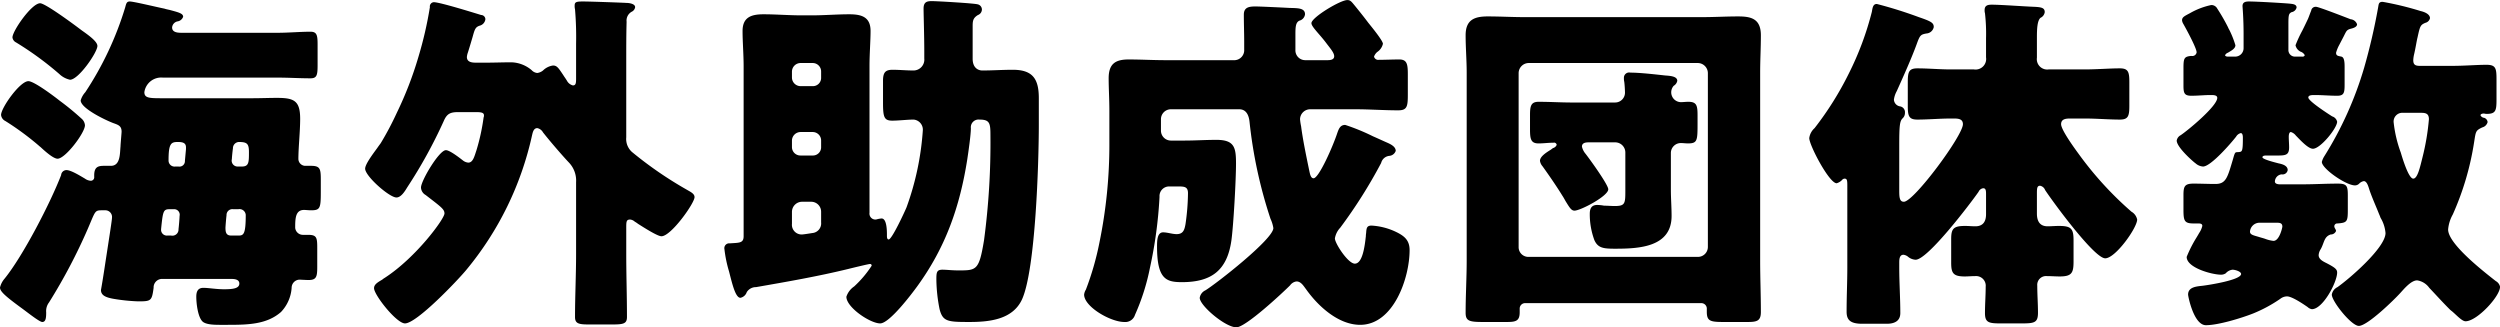 <svg xmlns="http://www.w3.org/2000/svg" width="421.68" height="55.22" viewBox="0 0 421.68 55.22">
  <defs>
    <style>
      .cls-1 {
        fill-rule: evenodd;
      }
    </style>
  </defs>
  <path id="fr11_h2ttl06_pc.svg" class="cls-1" d="M1117.87,8636.5c-0.6,0-1.68,0-1.68-.9a1.143,1.143,0,0,1,.9-1.02,1.176,1.176,0,0,0,.96-0.78c0-.54-0.66-0.72-2.22-1.14-0.24-.06-0.6-0.12-0.96-0.24-0.96-.18-5.16-1.2-5.82-1.2-0.54,0-.6.36-0.78,1.02a54.563,54.563,0,0,1-6.72,14.28,3.554,3.554,0,0,0-.78,1.38c0,1.38,4.38,3.42,5.52,3.84,0.84,0.3,1.38.48,1.38,1.44,0,0.24-.18,2.1-0.18,2.46-0.12,1.2,0,3.3-1.62,3.3h-1.2c-1.02,0-1.62.24-1.62,1.62v0.24a0.583,0.583,0,0,1-.6.66,1.884,1.884,0,0,1-.96-0.36c-0.72-.42-2.34-1.44-3.12-1.44a0.912,0.912,0,0,0-.9.84c-1.8,4.68-6.42,13.62-9.53,17.46a3.6,3.6,0,0,0-.78,1.5c0,0.66.84,1.44,3.89,3.66,1.2,0.9,2.82,2.16,3.24,2.16,0.6,0,.66-0.72.66-1.62a2.412,2.412,0,0,1,.48-1.68,94.138,94.138,0,0,0,6.54-12.42c1.32-3.06,1.14-3.12,2.46-3.12h0.54a1.128,1.128,0,0,1,1.08,1.26c0,0.36-.36,2.64-1.08,7.32-0.42,2.82-.72,4.56-0.78,4.86,0,0.9.78,1.26,2.16,1.5a31.351,31.351,0,0,0,4.08.42c2.22,0,2.34-.06,2.64-2.28a1.433,1.433,0,0,1,1.56-1.5h11.58c0.48,0,1.32.06,1.32,0.78,0,0.84-1.14.96-2.58,0.96-1.32,0-2.64-.24-3.48-0.24-0.96,0-1.2.66-1.2,1.5,0,1.08.24,3.24,0.96,4.08,0.48,0.6,1.86.66,3,.66h1.26c3.48,0,6.66-.06,9.06-2.16a6.523,6.523,0,0,0,1.8-4.08,1.378,1.378,0,0,1,1.26-1.38c0.36,0,1.08.06,1.62,0.06,1.32,0,1.44-.6,1.44-2.22v-3.24c0-1.74-.12-2.16-1.56-2.16h-0.9a1.3,1.3,0,0,1-1.26-1.2c0-1.62.06-3,1.5-3,0.3,0,.72.06,1.2,0.06,1.5,0,1.62-.36,1.62-3.06v-2.1c0-1.86-.12-2.34-1.68-2.34h-1.02a1.184,1.184,0,0,1-1.08-1.2c0-1.86.3-4.62,0.3-6.72,0-3.06-1.02-3.54-3.9-3.54-1.38,0-2.76.06-4.14,0.06h-15.42c-2.04,0-2.82-.06-2.82-1.02a2.868,2.868,0,0,1,3.12-2.46h19.38c1.86,0,3.66.12,5.52,0.12,1.08,0,1.2-.54,1.2-2.22v-3.48c0-1.56-.12-2.16-1.2-2.16-1.8,0-3.66.18-5.52,0.18h-16.14Zm-1.14,22.56a1.011,1.011,0,0,1-1.14-1.02c0-2.88.42-3.12,1.56-3.12,0.78,0,1.38.12,1.38,0.9v0.3l-0.18,1.98a0.921,0.921,0,0,1-1.08.96h-0.54Zm9.72-3.06a1.055,1.055,0,0,1,.96-1.08c1.38,0,1.74.24,1.74,1.68,0,1.74,0,2.46-1.2,2.46h-0.66a1,1,0,0,1-1.02-1.26C1126.27,8657.56,1126.39,8656.36,1126.45,8656Zm0.9,10.26a1.052,1.052,0,0,1,1.26.96c0,3.24-.36,3.48-1.2,3.48h-1.26c-0.84,0-.96-0.54-0.96-1.32,0-.18.12-1.68,0.18-2.1a0.982,0.982,0,0,1,1.14-1.02h0.84Zm-10.92,0a0.934,0.934,0,0,1,1.02,1.14c0,0.3-.12,1.8-0.18,2.22a1.037,1.037,0,0,1-1.26,1.08h-0.6a0.972,0.972,0,0,1-1.08-.9v-0.18c0.3-2.94.36-3.36,1.38-3.36h0.72Zm-27.17-28.98a1.084,1.084,0,0,0,.6.84,53.637,53.637,0,0,1,7.31,5.34,3.776,3.776,0,0,0,1.8.96c1.44,0,4.62-4.62,4.62-5.7,0-.72-1.38-1.74-2.58-2.58l-0.72-.54c-0.96-.72-5.52-4.08-6.36-4.08C1092.49,8631.52,1089.26,8636.2,1089.26,8637.28Zm2.69,7.38c-1.43,0-4.61,4.5-4.61,5.7a1.282,1.282,0,0,0,.72,1.02,46.8,46.8,0,0,1,5.63,4.14c0.12,0.12.3,0.24,0.42,0.36,0.84,0.78,2.1,1.86,2.76,1.86,1.32,0,4.62-4.38,4.62-5.64a1.649,1.649,0,0,0-.6-1.14,44.236,44.236,0,0,0-3.66-3C1096.33,8647.24,1092.91,8644.66,1091.95,8644.66Zm100.84,24.84c0-1.14,0-1.5.66-1.5a1.339,1.339,0,0,1,.78.36,4.069,4.069,0,0,1,.54.36c1.14,0.72,3.3,2.1,3.96,2.1,1.62,0,5.58-5.58,5.58-6.6,0-.6-0.72-0.9-1.32-1.26a64.755,64.755,0,0,1-9.24-6.36,2.938,2.938,0,0,1-.96-2.46v-12.96c0-2.22,0-4.38.06-6.54a1.706,1.706,0,0,1,.84-1.68,1.021,1.021,0,0,0,.6-0.78c0-.6-1.08-0.72-1.5-0.72-1.08-.06-6.18-0.24-7.26-0.24s-1.44.06-1.44,0.66a2.25,2.25,0,0,0,.06.66,55.467,55.467,0,0,1,.18,5.82v5.88c0,0.78-.06,1.14-0.54,1.14a1.593,1.593,0,0,1-.96-0.72c-0.24-.42-0.48-0.72-0.66-1.02-0.84-1.26-1.08-1.62-1.74-1.62a3,3,0,0,0-1.68.84,1.972,1.972,0,0,1-.96.42,1.481,1.481,0,0,1-.96-0.48,5.517,5.517,0,0,0-3.42-1.32c-1.44,0-2.82.06-4.26,0.06h-1.68c-0.66,0-1.56-.06-1.56-0.96a2.977,2.977,0,0,1,.18-0.78c0.36-1.14.6-1.98,0.78-2.58,0.36-1.32.48-1.68,1.2-1.92a1.275,1.275,0,0,0,.96-1.08,0.73,0.73,0,0,0-.72-0.72c-1.38-.42-6.96-2.16-7.98-2.16a0.716,0.716,0,0,0-.66.84,64.7,64.7,0,0,1-1.92,8.34,60.646,60.646,0,0,1-3.66,9.48,50.856,50.856,0,0,1-2.7,5.1c-0.12.18-.36,0.48-0.6,0.84-0.84,1.14-2.04,2.76-2.04,3.48,0,1.26,4.08,4.86,5.28,4.86,0.78,0,1.44-1.08,1.8-1.68a81.723,81.723,0,0,0,6.18-11.22c0.54-1.26,1.14-1.5,2.46-1.5h2.94c0.84,0,1.38.06,1.38,0.54a0.761,0.761,0,0,1-.06.36,34.83,34.83,0,0,1-1.2,5.52c-0.36,1.08-.6,2.1-1.38,2.1a1.689,1.689,0,0,1-.9-0.36c-0.54-.42-2.22-1.74-2.88-1.74-1.14,0-4.2,5.16-4.2,6.3a1.518,1.518,0,0,0,.78,1.26c2.64,2.04,3.18,2.4,3.18,3.12,0,0.9-4.8,7.44-10.08,10.86a2.54,2.54,0,0,0-.42.3c-0.84.48-1.38,0.84-1.38,1.44,0,1.14,3.78,5.94,5.22,5.94,1.98,0,8.88-7.26,10.32-9a53.545,53.545,0,0,0,11.1-22.68c0.12-.48.24-1.26,0.9-1.26a1.444,1.444,0,0,1,.96.72c1.08,1.38,3.24,3.9,4.44,5.16a4.4,4.4,0,0,1,1.14,3.24v12.12c0,3.54-.18,7.08-0.18,10.62,0,1.14.66,1.26,2.4,1.26h3.84c1.92,0,2.52-.12,2.52-1.26,0-3.54-.12-7.08-0.12-10.62v-4.32Zm32.87-25.44a1.386,1.386,0,0,1-1.44,1.44h-2.04a1.46,1.46,0,0,1-1.44-1.44v-1.02a1.46,1.46,0,0,1,1.44-1.44h2.04a1.421,1.421,0,0,1,1.44,1.44v1.02Zm0,11.7a1.386,1.386,0,0,1-1.44,1.44h-2.04a1.421,1.421,0,0,1-1.44-1.44v-1.08a1.46,1.46,0,0,1,1.44-1.44h2.04a1.421,1.421,0,0,1,1.44,1.44v1.08Zm0,12.72a1.633,1.633,0,0,1-1.5,1.8c-0.36.06-1.5,0.24-1.74,0.24a1.637,1.637,0,0,1-1.68-1.8v-2.04a1.717,1.717,0,0,1,1.68-1.68h1.56a1.677,1.677,0,0,1,1.68,1.68v1.8Zm17.4-27.66a1.837,1.837,0,0,1-1.8,2.04c-1.2,0-2.4-.12-3.54-0.12-1.2,0-1.62.42-1.62,1.86v3.66c0,2.46.18,3.06,1.56,3.06,1.14,0,2.52-.18,3.6-0.18a1.71,1.71,0,0,1,1.56,1.74,47.14,47.14,0,0,1-2.76,13.08c-0.3.72-2.46,5.4-3,5.4-0.3,0-.3-0.42-0.3-0.66v-0.12c0-.6,0-2.76-0.9-2.76a4.431,4.431,0,0,0-.72.12,1.056,1.056,0,0,1-.36.06,1,1,0,0,1-.96-1.14V8642.2c0-2.22.18-4.32,0.18-6,0-2.4-1.56-2.82-3.6-2.82-2.1,0-4.2.18-6.3,0.18h-1.74c-2.16,0-4.26-.18-6.42-0.18-2.04,0-3.53.48-3.53,2.82,0,1.86.18,3.9,0.18,6v28.62c0,1.2-.78,1.08-2.34,1.2a0.812,0.812,0,0,0-.9.96,21.168,21.168,0,0,0,.78,3.78c0.54,2.1,1.08,4.44,1.92,4.44a1.434,1.434,0,0,0,1.07-.96,1.818,1.818,0,0,1,1.56-.84c5.16-.9,10.38-1.8,15.54-3.06,0.48-.12,3.42-0.84,3.66-0.84a0.257,0.257,0,0,1,.3.3,18.122,18.122,0,0,1-2.94,3.48,3.367,3.367,0,0,0-1.32,1.74c0,1.8,4.02,4.5,5.7,4.5,1.56,0,5.28-4.92,6.24-6.24,4.8-6.6,7.2-13.44,8.46-21.48,0.18-1.2.6-4.08,0.6-5.22a1.3,1.3,0,0,1,1.44-1.44c1.74,0,1.86.6,1.86,2.64a124.094,124.094,0,0,1-1.08,17.7c-0.84,5.1-1.26,5.1-4.32,5.1-1.14,0-1.98-.12-2.7-0.12-1.02,0-1.02.54-1.02,1.74a26.852,26.852,0,0,0,.54,4.92c0.54,2.1,1.38,2.16,5.04,2.16,3.42,0,7.32-.42,8.88-3.84,2.28-5.1,2.82-23.16,2.82-29.46v-4.44c0-3.18-.96-4.8-4.38-4.8-1.74,0-3.42.12-5.16,0.12-0.6,0-1.62-.36-1.62-1.98v-5.34c0-.96,0-1.5.9-2.04a1.012,1.012,0,0,0,.66-0.9,0.9,0.9,0,0,0-.72-0.9c-0.66-.18-6.78-0.54-7.74-0.54-0.78,0-1.38.12-1.38,1.26,0,0.96.12,4.62,0.12,7.2v1.2Zm64.28,0.3a1.655,1.655,0,0,1-1.68-1.74v-2.64c0-1.26.06-1.98,0.66-2.28a1.263,1.263,0,0,0,.96-1.08c0-1.14-1.38-1.02-2.76-1.08-1.08-.06-4.8-0.24-5.58-0.24-1.08,0-1.98.12-1.98,1.38,0,1.56.06,3.06,0.06,4.56v1.32a1.685,1.685,0,0,1-1.56,1.8H1283.7c-2.04,0-4.14-.12-6.18-0.12-2.28,0-3.36.78-3.36,3.18,0,1.62.12,3.48,0.12,5.52v5.52a81.941,81.941,0,0,1-1.68,16.68,48.256,48.256,0,0,1-2.28,7.92,2.016,2.016,0,0,0-.3.84c0,2.04,4.44,4.62,6.78,4.62a1.705,1.705,0,0,0,1.8-1.2,36.88,36.88,0,0,0,2.52-7.92,73.942,73.942,0,0,0,1.62-12,1.619,1.619,0,0,1,1.68-1.74h1.38c1.08,0,1.74,0,1.74,1.14a38.258,38.258,0,0,1-.42,5.22c-0.18,1.02-.42,1.68-1.5,1.68-0.72,0-1.56-.3-2.28-0.3-1.02,0-1.02,1.5-1.02,2.4,0,5.52,1.56,6,4.2,6,4.98,0,7.62-1.98,8.34-7.02,0.36-2.58.78-10.26,0.78-12.96s-0.24-4.02-3.3-4.02c-1.8,0-3.6.12-5.4,0.12h-2.28a1.677,1.677,0,0,1-1.68-1.68v-1.92a1.677,1.677,0,0,1,1.68-1.68h11.52c1.2,0,1.62,1.02,1.74,2.1a77.7,77.7,0,0,0,3.54,16.38,5.766,5.766,0,0,1,.48,1.56c0,1.86-9.6,9.36-11.46,10.5a1.682,1.682,0,0,0-.96,1.26c0,1.32,4.32,4.98,6.18,4.98,1.56,0,7.74-5.76,9.06-7.08a1.592,1.592,0,0,1,1.08-.66c0.78,0,1.2.78,1.62,1.32,2.04,2.88,5.46,6,9.12,6,5.64,0,8.34-7.92,8.34-12.6,0-1.74-.96-2.46-2.52-3.18a10.961,10.961,0,0,0-3.9-.96c-0.78,0-.84.42-0.9,1.08,0,0.18-.06.42-0.06,0.72-0.18,1.62-.54,4.62-1.86,4.62-1.14,0-3.36-3.42-3.36-4.26a3.43,3.43,0,0,1,.9-1.8,83.451,83.451,0,0,0,6.9-10.92,1.588,1.588,0,0,1,1.38-1.2,1.249,1.249,0,0,0,1.08-.84c0-.78-1.02-1.2-1.56-1.44-0.42-.18-1.32-0.6-2.28-1.02a34.824,34.824,0,0,0-4.68-1.92c-0.84,0-1.08.66-1.32,1.32-0.72,2.22-3.12,7.68-4.02,7.68-0.48,0-.6-0.72-0.72-1.26-0.48-2.34-1.08-5.16-1.38-7.5a9.723,9.723,0,0,1-.18-1.2,1.717,1.717,0,0,1,1.68-1.68h7.62c2.4,0,4.86.18,7.26,0.18,1.5,0,1.62-.66,1.62-2.64v-3.42c0-1.68-.12-2.52-1.44-2.52-1.14,0-2.28.06-3.42,0.06a0.73,0.73,0,0,1-.84-0.54,1.827,1.827,0,0,1,.54-0.78,2.259,2.259,0,0,0,.96-1.38c0-.54-1.98-2.94-2.46-3.54-0.72-.96-1.44-1.86-2.22-2.82-0.6-.72-0.78-1.02-1.32-1.02-1.2,0-6.06,2.94-6.06,3.9,0,0.6,1.38,1.86,2.46,3.3,0.72,0.96,1.38,1.68,1.38,2.28s-0.66.66-1.14,0.66h-3.72Zm44.97,7.14c-1.86,0-3.72-.12-5.64-0.12-1.32,0-1.44.78-1.44,2.28v2.34c0,1.62.12,2.4,1.44,2.4,0.84,0,1.68-.12,2.52-0.12a0.438,0.438,0,0,1,.54.36,0.91,0.91,0,0,1-.6.54c-0.12.06-.24,0.18-0.42,0.3-0.78.48-1.8,1.14-1.8,1.86a1.779,1.779,0,0,0,.42.9c1.08,1.5,2.4,3.42,3.36,4.98,0.24,0.36.42,0.72,0.6,1.02,0.6,0.96.9,1.5,1.44,1.5,1.02,0,5.7-2.46,5.7-3.6,0-.78-3.18-5.16-3.84-6a2.835,2.835,0,0,1-.6-1.2c0-.66.66-0.72,1.14-0.72h4.5a1.717,1.717,0,0,1,1.68,1.68v6.3c0,2.34,0,2.76-1.8,2.76-0.48,0-1.32-.06-1.8-0.06a6.646,6.646,0,0,0-1.14-.12c-0.96,0-1.26.6-1.26,1.5a12.594,12.594,0,0,0,.78,4.44c0.6,1.32,1.5,1.44,3.48,1.44,4.02,0,9.54-.24,9.54-5.52,0-1.5-.12-3-0.12-4.44v-6.18a1.677,1.677,0,0,1,1.68-1.68c0.42,0,.78.06,1.2,0.06,1.62,0,1.62-.48,1.62-3.54v-1.14c0-1.68-.12-2.34-1.56-2.34-0.42,0-.84.06-1.26,0.06a1.657,1.657,0,0,1-1.2-2.76,1.242,1.242,0,0,0,.6-0.84c0-.78-1.26-0.84-2.04-0.9-1.68-.18-4.2-0.48-5.88-0.48a0.879,0.879,0,0,0-1.08.9,2.461,2.461,0,0,0,.06.66c0.06,0.42.12,1.44,0.12,1.86a1.665,1.665,0,0,1-1.68,1.62h-7.26Zm21.78,33.84a0.93,0.93,0,0,1,.96,1.02v0.42c0,1.56.54,1.74,2.76,1.74h4.14c1.56,0,2.22-.18,2.22-1.68,0-2.88-.12-5.82-0.12-8.7v-31.68c0-2.1.12-4.2,0.12-6.3,0-2.82-1.68-3.18-3.84-3.18-1.98,0-4.02.12-6.06,0.12h-30c-2.04,0-4.08-.12-6.18-0.12-2.28,0-3.72.6-3.72,3.18,0,2.1.18,4.2,0.18,6.3v31.68c0,2.94-.18,5.88-0.18,8.82,0,1.38.6,1.56,2.88,1.56h4.02c1.5,0,2.22-.12,2.22-1.62v-0.6a0.913,0.913,0,0,1,.96-0.96h29.64Zm-30.78-38.82a1.717,1.717,0,0,1,1.68-1.68h28.56a1.717,1.717,0,0,1,1.68,1.68v29.34a1.677,1.677,0,0,1-1.68,1.68h-28.56a1.64,1.64,0,0,1-1.68-1.68v-29.34Zm64.2,32.04c0-.54,0-1.38.72-1.38a1.54,1.54,0,0,1,.72.3,2.159,2.159,0,0,0,1.32.54c2.04,0,9.24-9.48,10.62-11.46a0.993,0.993,0,0,1,.78-0.6c0.48,0,.48.48,0.48,1.08v3.3c0,1.2-.48,2.04-1.8,2.04-0.6,0-1.14-.06-1.74-0.06-1.98,0-2.34.48-2.34,2.22v3.96c0,1.74.3,2.34,2.28,2.34,0.6,0,1.2-.06,1.8-0.06a1.625,1.625,0,0,1,1.74,1.8c0,1.44-.12,2.94-0.12,4.44,0,1.62.66,1.74,2.7,1.74h3.48c2.16,0,2.76-.12,2.76-1.8,0-1.5-.12-3.06-0.12-4.56a1.483,1.483,0,0,1,1.62-1.62c0.72,0,1.44.06,2.16,0.06,2.04,0,2.34-.6,2.34-2.52v-3.54c0-1.98-.36-2.46-2.46-2.46-0.66,0-1.26.06-1.92,0.06-1.38,0-1.8-.96-1.8-2.16v-3.24c0-.96,0-1.44.54-1.44a1.135,1.135,0,0,1,.84.72c1.26,1.92,8.28,11.52,10.14,11.52,1.74,0,5.39-5.16,5.39-6.54a1.986,1.986,0,0,0-.96-1.32,57.867,57.867,0,0,1-8.93-9.78c-0.66-.9-2.94-4.02-2.94-4.98s0.96-.96,1.62-0.96h2.4c1.98,0,4.02.18,5.88,0.18,1.43,0,1.61-.6,1.61-2.34v-3.96c0-1.74-.18-2.34-1.61-2.34-1.74,0-3.84.18-5.88,0.18h-6.12a1.75,1.75,0,0,1-1.98-1.98v-3.36c0-1.5.06-2.88,0.6-3.36a1.246,1.246,0,0,0,.72-0.96c0-.72-0.54-0.84-1.74-0.9-1.68-.06-5.7-0.36-7.2-0.36-0.66,0-1.2.12-1.2,0.9a1.661,1.661,0,0,0,.06.54,30.526,30.526,0,0,1,.18,4.2v3.24a1.788,1.788,0,0,1-2.04,2.04h-3.9c-1.92,0-3.78-.18-5.64-0.18-1.44,0-1.62.6-1.62,2.34v3.96c0,1.74.18,2.34,1.62,2.34,1.86,0,3.72-.18,5.64-0.18h0.42c0.72,0,1.62,0,1.62.96,0,1.92-8.28,13.08-9.96,13.08-0.72,0-.78-0.72-0.78-1.92v-7.32c0-3.54.06-4.38,0.6-4.86a1.221,1.221,0,0,0,.36-0.9,0.993,0.993,0,0,0-.78-1.08,1.219,1.219,0,0,1-1.08-1.14,4.083,4.083,0,0,1,.48-1.44c1.08-2.4,2.46-5.46,3.36-7.92,0.54-1.5.66-1.62,1.62-1.8a1.348,1.348,0,0,0,1.26-1.08c0-.72-0.42-0.96-2.52-1.68a72.255,72.255,0,0,0-7.08-2.22c-0.66,0-.72.66-0.84,1.32a50.972,50.972,0,0,1-3.9,10.44,53.66,53.66,0,0,1-5.76,9.18,2.751,2.751,0,0,0-.9,1.68c0,1.2,3.36,7.62,4.62,7.62a2.016,2.016,0,0,0,.9-0.54,0.607,0.607,0,0,1,.42-0.24c0.42,0,.48.24,0.48,1.14v13.86c0,2.46-.12,4.92-0.12,7.44,0,1.38.6,2.04,2.64,2.04h4.14c1.56,0,2.28-.66,2.28-1.8,0-2.52-.18-5.1-0.18-7.68v-0.78Zm63.72-6.78c0.48,0,.9.06,0.9,0.66,0,0.12-.48,2.4-1.5,2.4a5.631,5.631,0,0,1-1.44-.36c-0.36-.12-0.84-0.24-1.2-0.36-0.84-.24-1.32-0.36-1.32-0.84a1.614,1.614,0,0,1,1.56-1.5h3Zm-8.28-28.02c-0.18,0-.48-0.06-0.48-0.24a0.832,0.832,0,0,1,.48-0.42c0.48-.3,1.26-0.66,1.26-1.26a15.841,15.841,0,0,0-1.02-2.58,3.538,3.538,0,0,1-.24-0.48,32.318,32.318,0,0,0-1.8-3.12,1.114,1.114,0,0,0-1.02-.6,12.266,12.266,0,0,0-3.6,1.38c-0.9.48-1.32,0.66-1.32,1.2a1.434,1.434,0,0,0,.18.54c0.48,0.84,2.28,4.14,2.28,4.86a0.734,0.734,0,0,1-.9.6c-1.2.12-1.32,0.36-1.32,2.1v2.88c0,1.26.12,1.74,1.32,1.74,1.14,0,2.22-.12,3.3-0.12,0.42,0,1.08,0,1.08.48,0,1.38-4.92,5.46-6.18,6.3a1.257,1.257,0,0,0-.66.9c0,1.14,2.82,3.6,3.18,3.84a2.113,2.113,0,0,0,1.26.54c1.32,0,4.74-3.96,5.58-5.04a1.273,1.273,0,0,1,.78-0.6c0.36,0,.36.6,0.36,0.84,0,2.1-.12,2.28-0.54,2.34-0.78.12-.72-0.24-1.14,1.26-0.9,3-1.14,4.14-2.94,4.14-1.26,0-2.46-.06-3.72-0.06-1.56,0-1.68.54-1.68,2.04v2.28c0,1.92.12,2.4,1.68,2.4h0.72c0.36,0,.78,0,0.78.42a3.541,3.541,0,0,1-.54,1.2c-0.06.12-.24,0.42-0.42,0.72a21.259,21.259,0,0,0-1.68,3.3c0,1.86,4.32,3,5.76,3a1.378,1.378,0,0,0,.84-0.24,1.781,1.781,0,0,1,1.14-.6c0.42,0,1.44.3,1.44,0.72,0,1.02-5.46,1.86-6.42,1.98-1.02.12-2.52,0.18-2.52,1.5,0,0.3.96,5.16,3,5.16,2.1,0,6-1.2,7.98-1.98a23.743,23.743,0,0,0,4.56-2.46,1.894,1.894,0,0,1,1.14-.42c0.84,0,2.7,1.26,3.48,1.8a1.365,1.365,0,0,0,.72.36c1.86,0,4.26-4.56,4.26-6.18,0-.54-0.36-0.84-1.74-1.56-0.6-.3-1.38-0.66-1.38-1.38a2.091,2.091,0,0,1,.36-1.02c0.6-1.08.54-2.1,1.68-2.46a0.946,0.946,0,0,0,.9-0.6,1.271,1.271,0,0,0-.18-0.42,0.853,0.853,0,0,1-.12-0.36,0.49,0.49,0,0,1,.54-0.48c1.62-.12,1.74-0.3,1.74-2.28v-2.4c0-1.62-.12-2.04-1.68-2.04-1.98,0-3.96.12-5.94,0.12h-3.84c-0.3,0-.84-0.06-0.84-0.48a1.258,1.258,0,0,1,1.14-1.2,0.876,0.876,0,0,0,1.02-.72c0-.78-0.96-1.02-1.56-1.14-0.42-.12-2.7-0.66-2.7-1.02,0-.3.48-0.3,0.66-0.3h1.98c1.32,0,1.86-.12,1.86-1.38,0-.6-0.06-1.2-0.06-1.8,0-.3.06-0.78,0.36-0.78a1.683,1.683,0,0,1,.84.6c0.66,0.66,2.04,2.22,2.88,2.22,1.26,0,4.08-3.48,4.08-4.56a1.227,1.227,0,0,0-.84-0.9c-0.66-.42-4.02-2.58-4.02-3.18,0-.42.6-0.42,1.14-0.42,1.2,0,2.46.12,3.72,0.12,1.14,0,1.26-.48,1.26-1.86v-3c0-.84-0.06-1.62-0.54-1.74-0.54-.12-0.9-0.12-0.9-0.66a6.122,6.122,0,0,1,.54-1.32l0.78-1.5c0.42-.84.48-1.02,1.08-1.2,0.48-.12,1.14-0.3,1.14-0.78a1.262,1.262,0,0,0-1.08-.84c-0.78-.3-5.4-2.1-5.82-2.1a0.759,0.759,0,0,0-.84.66c-0.18.42-.36,0.96-0.54,1.38-0.54,1.14-.72,1.5-0.96,1.98a21.365,21.365,0,0,0-1.14,2.46,1.56,1.56,0,0,0,.84,1.08,1.229,1.229,0,0,1,.72.6,0.377,0.377,0,0,1-.42.24h-1.2a1.1,1.1,0,0,1-1.14-1.14V8635c0-1.5.06-1.74,0.54-1.98a1.028,1.028,0,0,0,.84-0.78c0-.6-0.78-0.6-1.2-0.66-1.44-.12-5.58-0.36-6.84-0.36-0.6,0-1.08.12-1.08,0.78,0,0.18.18,1.98,0.18,4.74v2.34a1.421,1.421,0,0,1-1.44,1.44h-1.2Zm32.64,9.48c0.78,0,1.26.18,1.26,1.08a39.859,39.859,0,0,1-1.08,6.42c-0.42,1.68-.84,3.6-1.56,3.6-0.78,0-1.8-3.36-2.1-4.38a21.257,21.257,0,0,1-1.2-5.04,1.475,1.475,0,0,1,1.62-1.68h3.06Zm-0.24-7.92c-0.78,0-1.14-.18-1.14-0.96a5.325,5.325,0,0,1,.12-0.9c0.3-1.26.42-2.22,0.6-2.94,0.42-1.92.48-2.1,1.32-2.46a1.036,1.036,0,0,0,.78-0.78c0-.72-1.02-1.08-1.56-1.2a52.111,52.111,0,0,0-6.42-1.56c-0.72,0-.66.42-0.78,1.02a101.849,101.849,0,0,1-2.34,10.08,59.733,59.733,0,0,1-6.72,14.94,3.346,3.346,0,0,0-.42.96c0,1.14,4.08,3.96,5.58,3.96a0.994,0.994,0,0,0,.72-0.3,1.433,1.433,0,0,1,.78-0.42c0.48,0,.72.78,0.84,1.14,0.42,1.38,1.2,3.06,1.74,4.44a6.225,6.225,0,0,1,.24.6,5.948,5.948,0,0,1,.84,2.58c0,2.46-6.06,7.68-8.1,9.12a1.718,1.718,0,0,0-.96,1.26c0,1.14,3.3,5.28,4.56,5.28,1.44,0,5.94-4.38,7.02-5.58,0.66-.72,1.8-2.1,2.82-2.1a3.076,3.076,0,0,1,2.04,1.26c1.14,1.2,2.22,2.4,3.36,3.54a3.43,3.43,0,0,0,.48.42c0.78,0.66,1.68,1.68,2.28,1.68,1.92,0,5.82-4.2,5.82-5.82a1.444,1.444,0,0,0-.72-0.96c-1.98-1.56-8.04-6.24-8.04-8.7a6.185,6.185,0,0,1,.78-2.52,47.474,47.474,0,0,0,3.6-12.18c0.3-1.86.24-1.98,1.38-2.52a1.244,1.244,0,0,0,.9-0.9,0.834,0.834,0,0,0-.6-0.72,0.759,0.759,0,0,1-.6-0.42c0-.24.36-0.3,0.54-0.3,0.12,0,.3.06,0.48,0.06,1.56,0,1.68-.54,1.68-2.46v-3.36c0-1.86-.12-2.46-1.68-2.46-1.68,0-3.72.18-5.82,0.18h-5.4Z" transform="translate(-1087.16 -8630.97)"/>
</svg>
